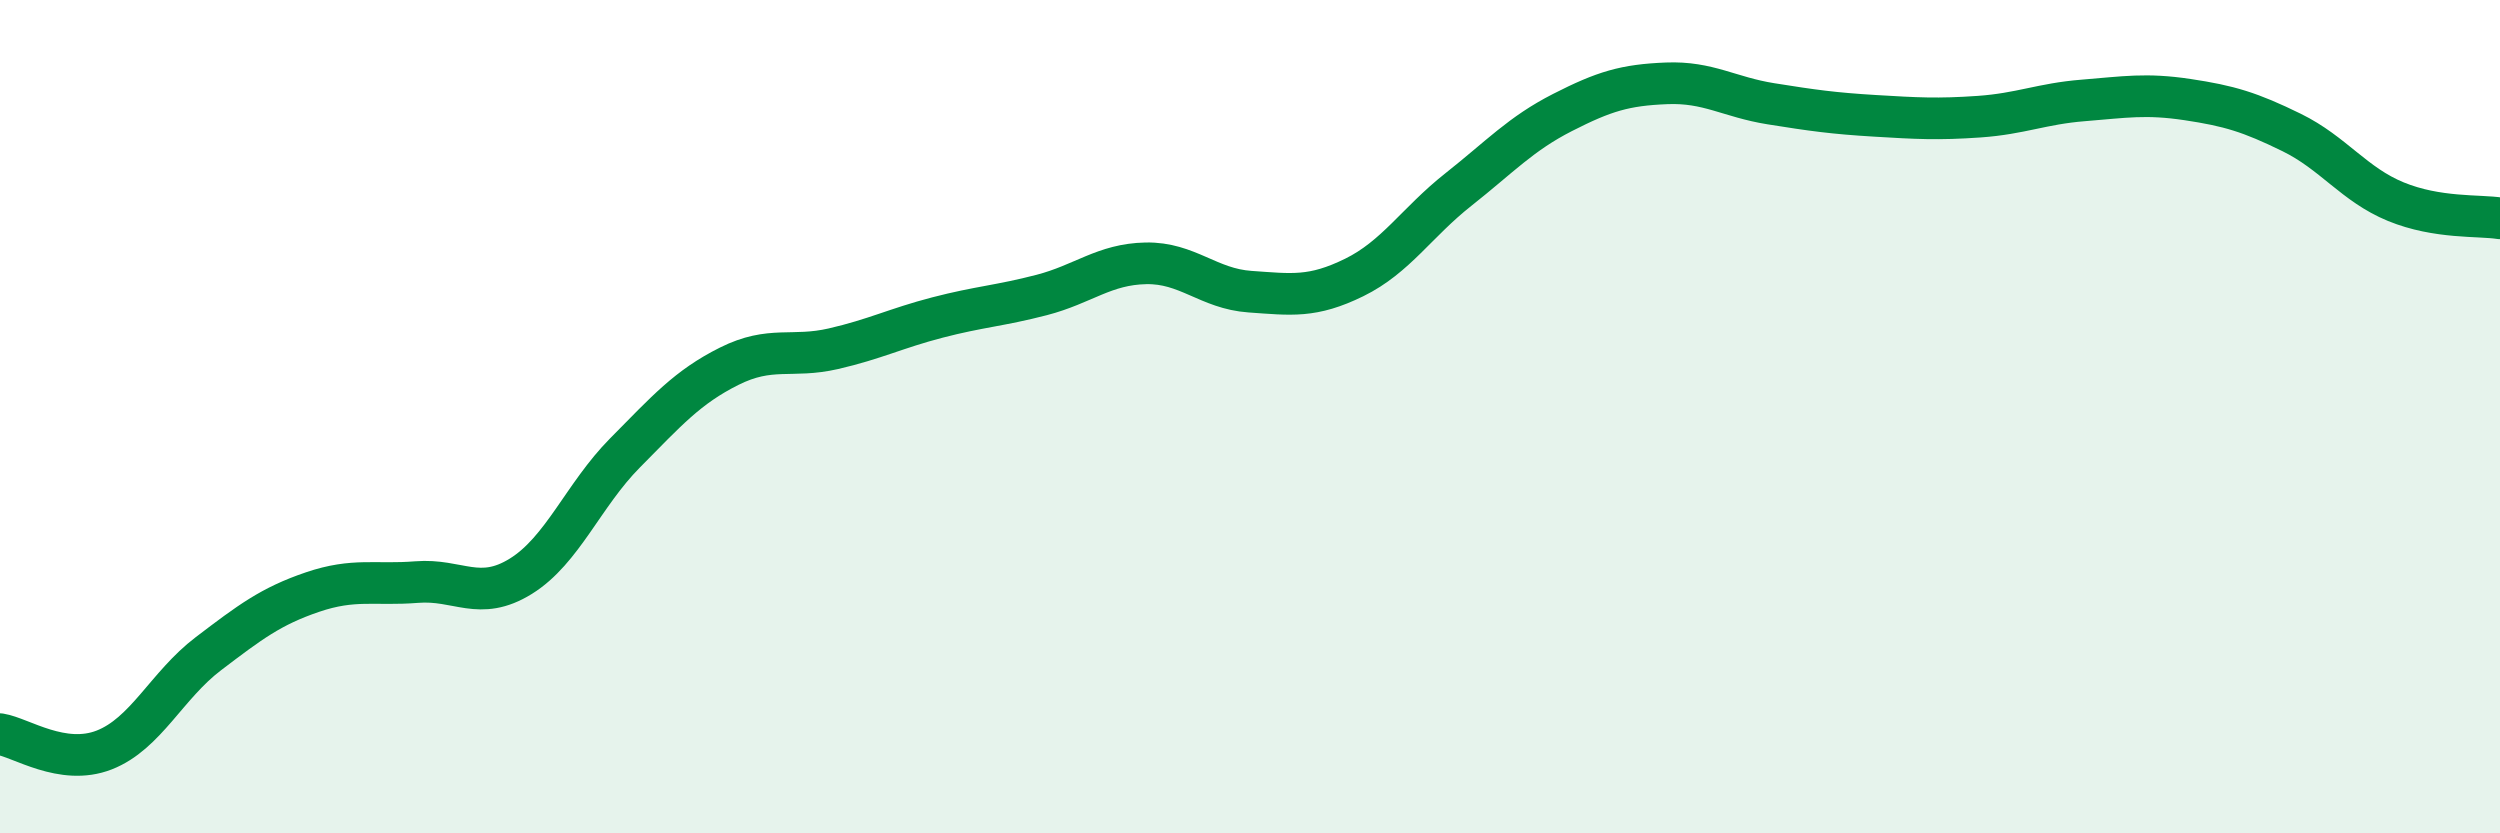 
    <svg width="60" height="20" viewBox="0 0 60 20" xmlns="http://www.w3.org/2000/svg">
      <path
        d="M 0,17.62 C 0.5,17.7 1.5,18.39 2.5,18 C 3.5,17.61 4,16.45 5,15.69 C 6,14.93 6.5,14.55 7.5,14.21 C 8.5,13.87 9,14.05 10,13.97 C 11,13.89 11.5,14.45 12.5,13.83 C 13.5,13.21 14,11.88 15,10.87 C 16,9.86 16.5,9.29 17.5,8.79 C 18.5,8.29 19,8.6 20,8.37 C 21,8.14 21.5,7.88 22.5,7.62 C 23.5,7.36 24,7.34 25,7.08 C 26,6.82 26.5,6.34 27.5,6.32 C 28.5,6.3 29,6.93 30,7 C 31,7.07 31.5,7.15 32.5,6.66 C 33.5,6.17 34,5.34 35,4.55 C 36,3.76 36.5,3.21 37.5,2.7 C 38.5,2.19 39,2.04 40,2 C 41,1.96 41.5,2.33 42.5,2.49 C 43.5,2.65 44,2.72 45,2.78 C 46,2.84 46.5,2.87 47.5,2.8 C 48.5,2.73 49,2.49 50,2.41 C 51,2.33 51.5,2.24 52.5,2.39 C 53.5,2.54 54,2.69 55,3.18 C 56,3.67 56.5,4.43 57.5,4.84 C 58.5,5.25 59.5,5.16 60,5.24L60 20L0 20Z"
        fill="#008740"
        opacity="0.1"
        stroke-linecap="round"
        stroke-linejoin="round"
      />
      <path
        d="M 0,17.62 C 0.5,17.7 1.5,18.39 2.5,18 C 3.5,17.61 4,16.45 5,15.69 C 6,14.93 6.5,14.55 7.5,14.21 C 8.5,13.87 9,14.05 10,13.97 C 11,13.89 11.5,14.45 12.5,13.83 C 13.5,13.21 14,11.88 15,10.87 C 16,9.86 16.5,9.29 17.5,8.79 C 18.5,8.29 19,8.6 20,8.37 C 21,8.14 21.5,7.88 22.5,7.62 C 23.5,7.36 24,7.34 25,7.08 C 26,6.82 26.5,6.34 27.5,6.32 C 28.5,6.3 29,6.93 30,7 C 31,7.07 31.5,7.15 32.5,6.66 C 33.5,6.17 34,5.34 35,4.55 C 36,3.76 36.5,3.21 37.5,2.7 C 38.5,2.19 39,2.04 40,2 C 41,1.96 41.5,2.33 42.5,2.49 C 43.5,2.65 44,2.72 45,2.78 C 46,2.84 46.5,2.87 47.5,2.8 C 48.5,2.73 49,2.49 50,2.41 C 51,2.33 51.5,2.24 52.5,2.39 C 53.5,2.54 54,2.69 55,3.18 C 56,3.67 56.5,4.43 57.5,4.84 C 58.5,5.25 59.5,5.16 60,5.24"
        stroke="#008740"
        stroke-width="1"
        fill="none"
        stroke-linecap="round"
        stroke-linejoin="round"
      />
    </svg>
  